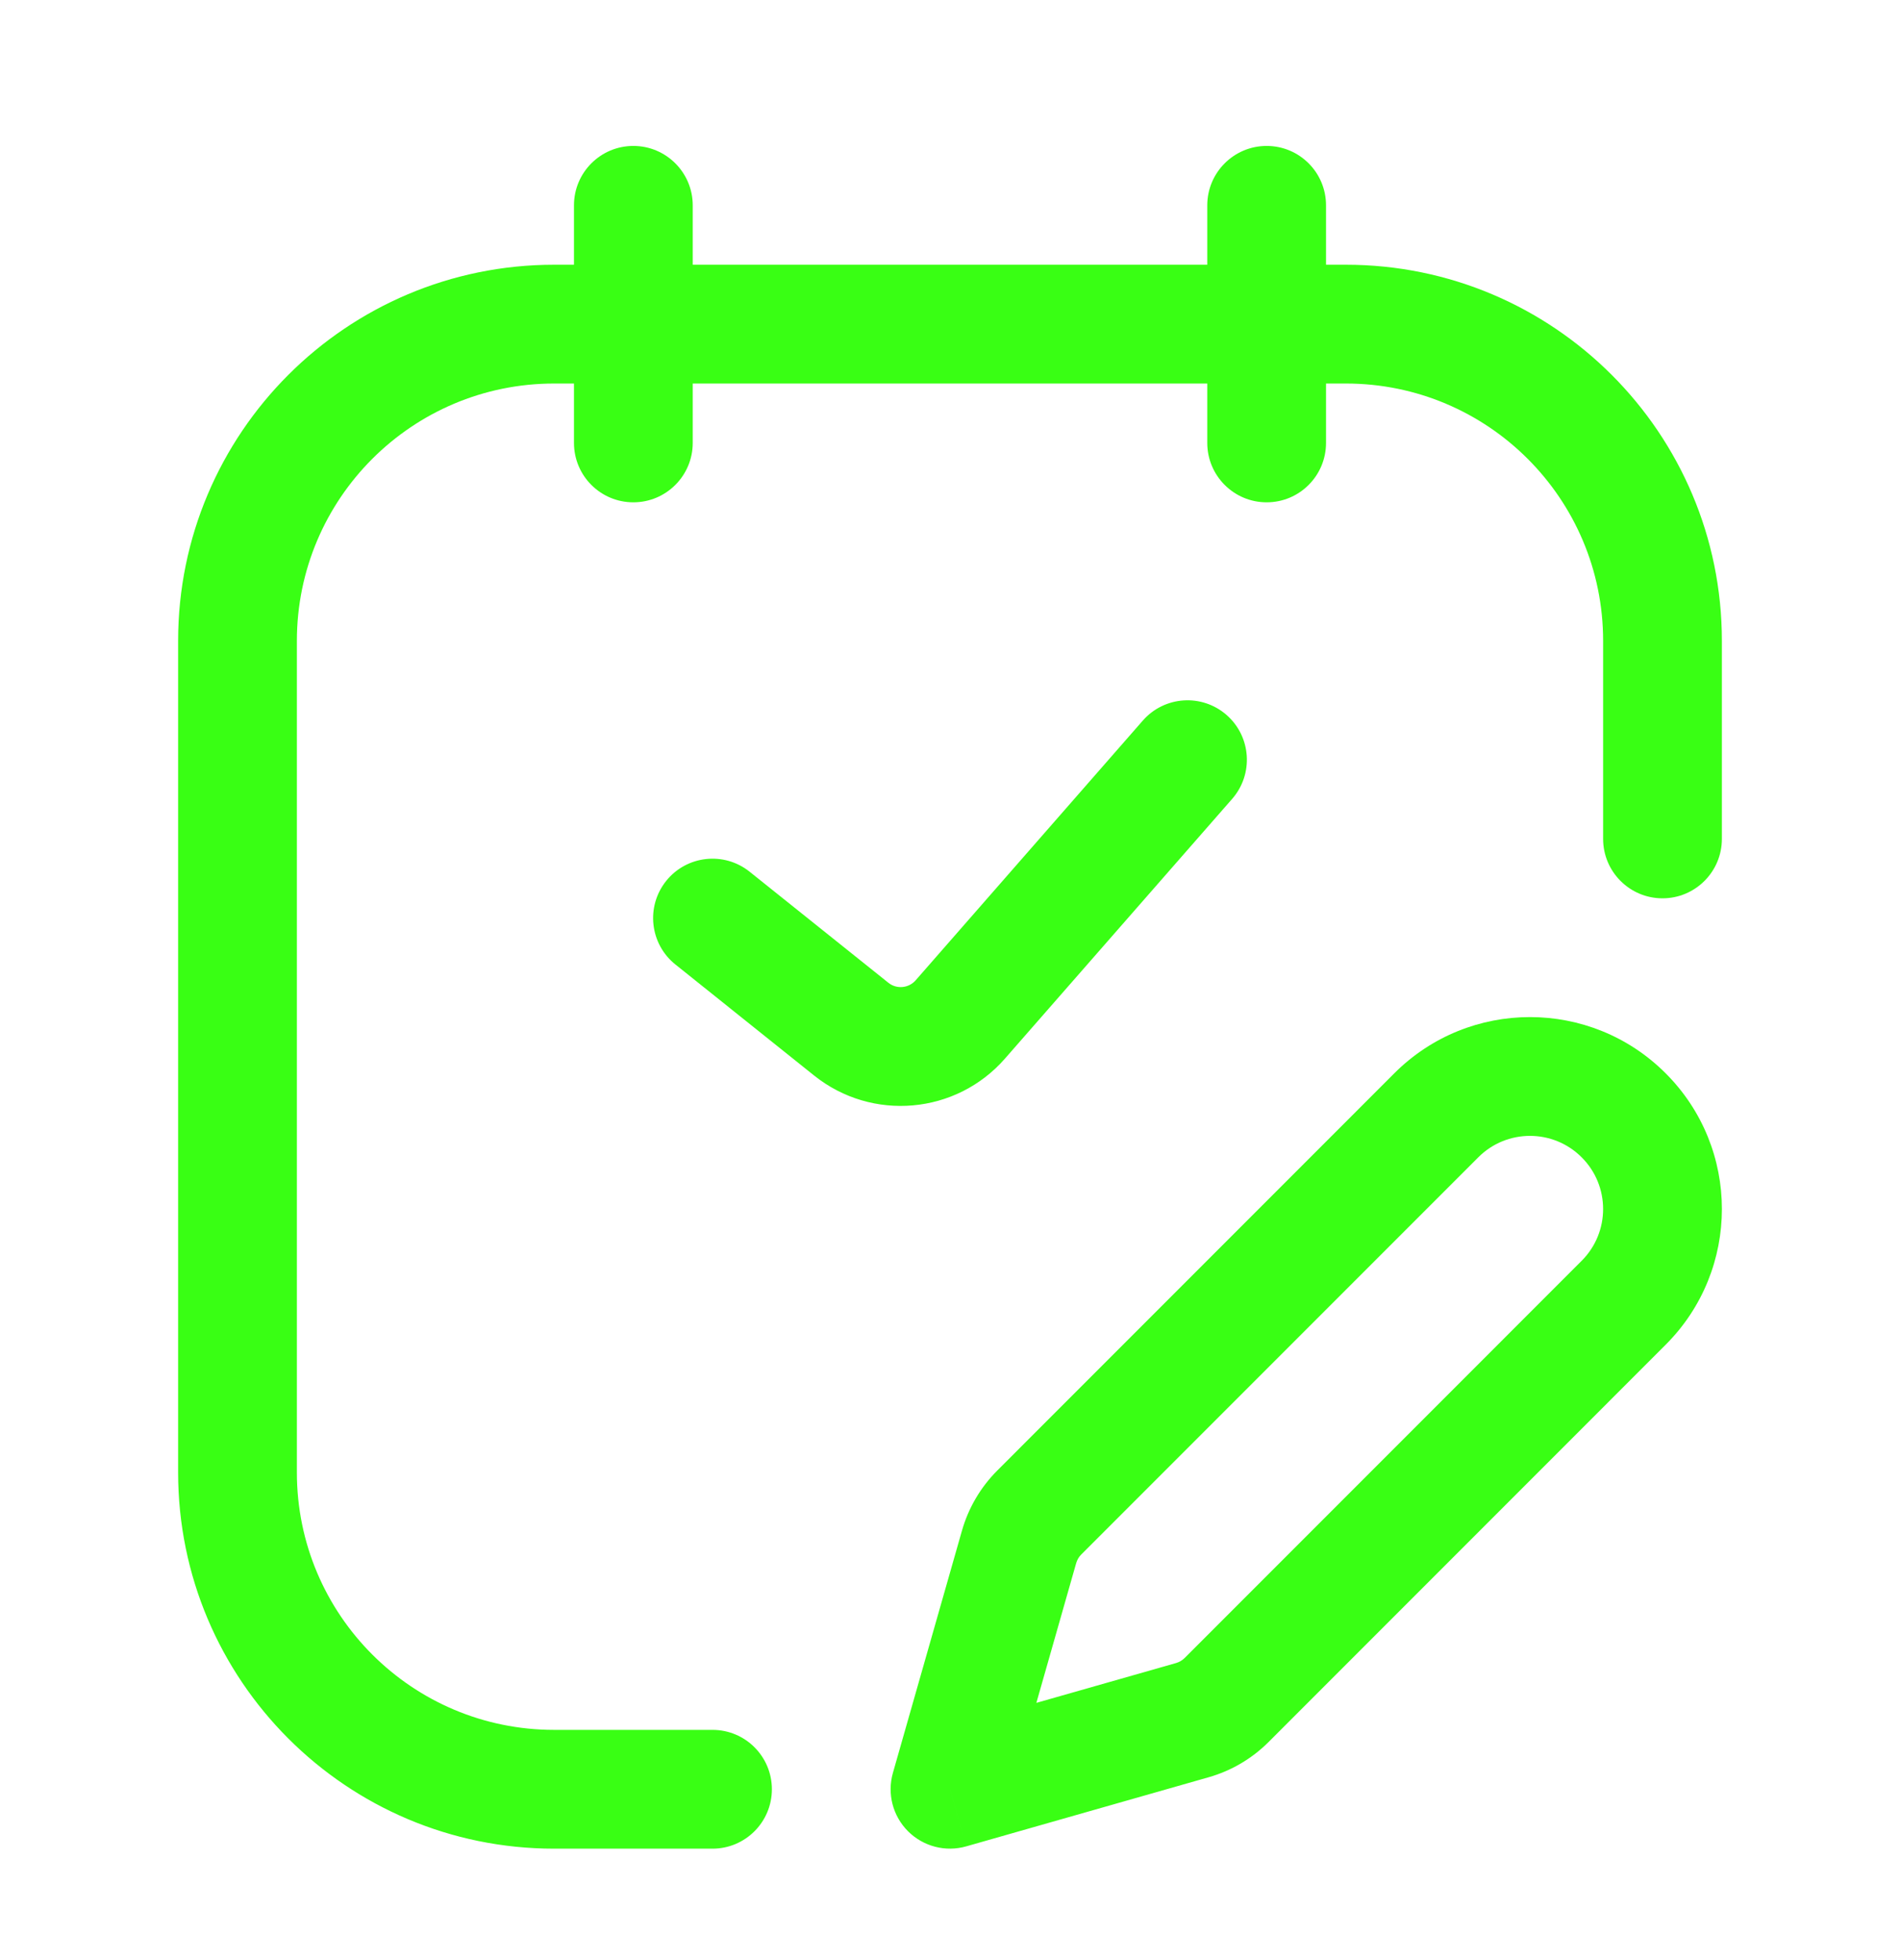 <svg width="32" height="33" viewBox="0 0 32 33" fill="none" xmlns="http://www.w3.org/2000/svg">
<g id="Frame">
<g id="Group">
<path id="Vector" d="M27 14.124C27 14.676 27.448 15.124 28 15.124C28.552 15.124 29 14.676 29 14.124H27ZM12 31.124C12.552 31.124 13 30.676 13 30.124C13 29.571 12.552 29.124 12 29.124V31.124ZM11.667 3.457C11.667 2.905 11.219 2.457 10.667 2.457C10.114 2.457 9.667 2.905 9.667 3.457H11.667ZM9.667 7.457C9.667 8.009 10.114 8.457 10.667 8.457C11.219 8.457 11.667 8.009 11.667 7.457H9.667ZM22.333 3.457C22.333 2.905 21.886 2.457 21.333 2.457C20.781 2.457 20.333 2.905 20.333 3.457H22.333ZM20.333 7.457C20.333 8.009 20.781 8.457 21.333 8.457C21.886 8.457 22.333 8.009 22.333 7.457H20.333ZM12.625 14.676C12.193 14.331 11.564 14.401 11.219 14.832C10.874 15.264 10.944 15.893 11.375 16.238L12.625 14.676ZM20.753 13.449C21.116 13.033 21.074 12.402 20.659 12.038C20.243 11.674 19.611 11.716 19.247 12.132L20.753 13.449ZM16 30.124L15.038 29.85C14.939 30.199 15.036 30.574 15.293 30.831C15.55 31.087 15.925 31.185 16.274 31.085L16 30.124ZM9.333 6.457H22.667V4.457H9.333V6.457ZM5 24.79V10.79H3V24.79H5ZM27 10.79V14.124H29V10.79H27ZM12 29.124H9.333V31.124H12V29.124ZM3 24.79C3 28.288 5.836 31.124 9.333 31.124V29.124C6.94 29.124 5 27.184 5 24.79H3ZM22.667 6.457C25.06 6.457 27 8.397 27 10.79H29C29 7.293 26.165 4.457 22.667 4.457V6.457ZM9.333 4.457C5.836 4.457 3 7.293 3 10.79H5C5 8.397 6.94 6.457 9.333 6.457V4.457ZM9.667 3.457V7.457H11.667V3.457H9.667ZM20.333 3.457V7.457H22.333V3.457H20.333ZM11.375 16.238L13.712 18.108L14.962 16.546L12.625 14.676L11.375 16.238ZM16.926 17.822L20.753 13.449L19.247 12.132L15.421 16.505L16.926 17.822ZM13.712 18.108C14.688 18.888 16.104 18.762 16.926 17.822L15.421 16.505C15.303 16.639 15.101 16.657 14.962 16.546L13.712 18.108ZM26.639 21.226L19.953 27.913L21.367 29.327L28.053 22.64L26.639 21.226ZM18.211 26.171L24.897 19.485L23.483 18.07L16.797 24.757L18.211 26.171ZM19.807 27.999L15.726 29.162L16.274 31.085L20.355 29.922L19.807 27.999ZM16.962 30.398L18.125 26.317L16.202 25.768L15.038 29.85L16.962 30.398ZM16.797 24.757C16.516 25.038 16.311 25.386 16.202 25.768L18.125 26.317C18.141 26.262 18.17 26.211 18.211 26.171L16.797 24.757ZM19.953 27.913C19.912 27.953 19.862 27.983 19.807 27.999L20.355 29.922C20.738 29.813 21.086 29.608 21.367 29.327L19.953 27.913ZM26.639 19.485C27.12 19.965 27.12 20.745 26.639 21.226L28.053 22.64C29.316 21.378 29.316 19.332 28.053 18.07L26.639 19.485ZM28.053 18.07C26.791 16.808 24.745 16.808 23.483 18.07L24.897 19.485C25.378 19.003 26.158 19.003 26.639 19.485L28.053 18.07Z" fill="#39FF14"/>
</g>
</g>
</svg>
